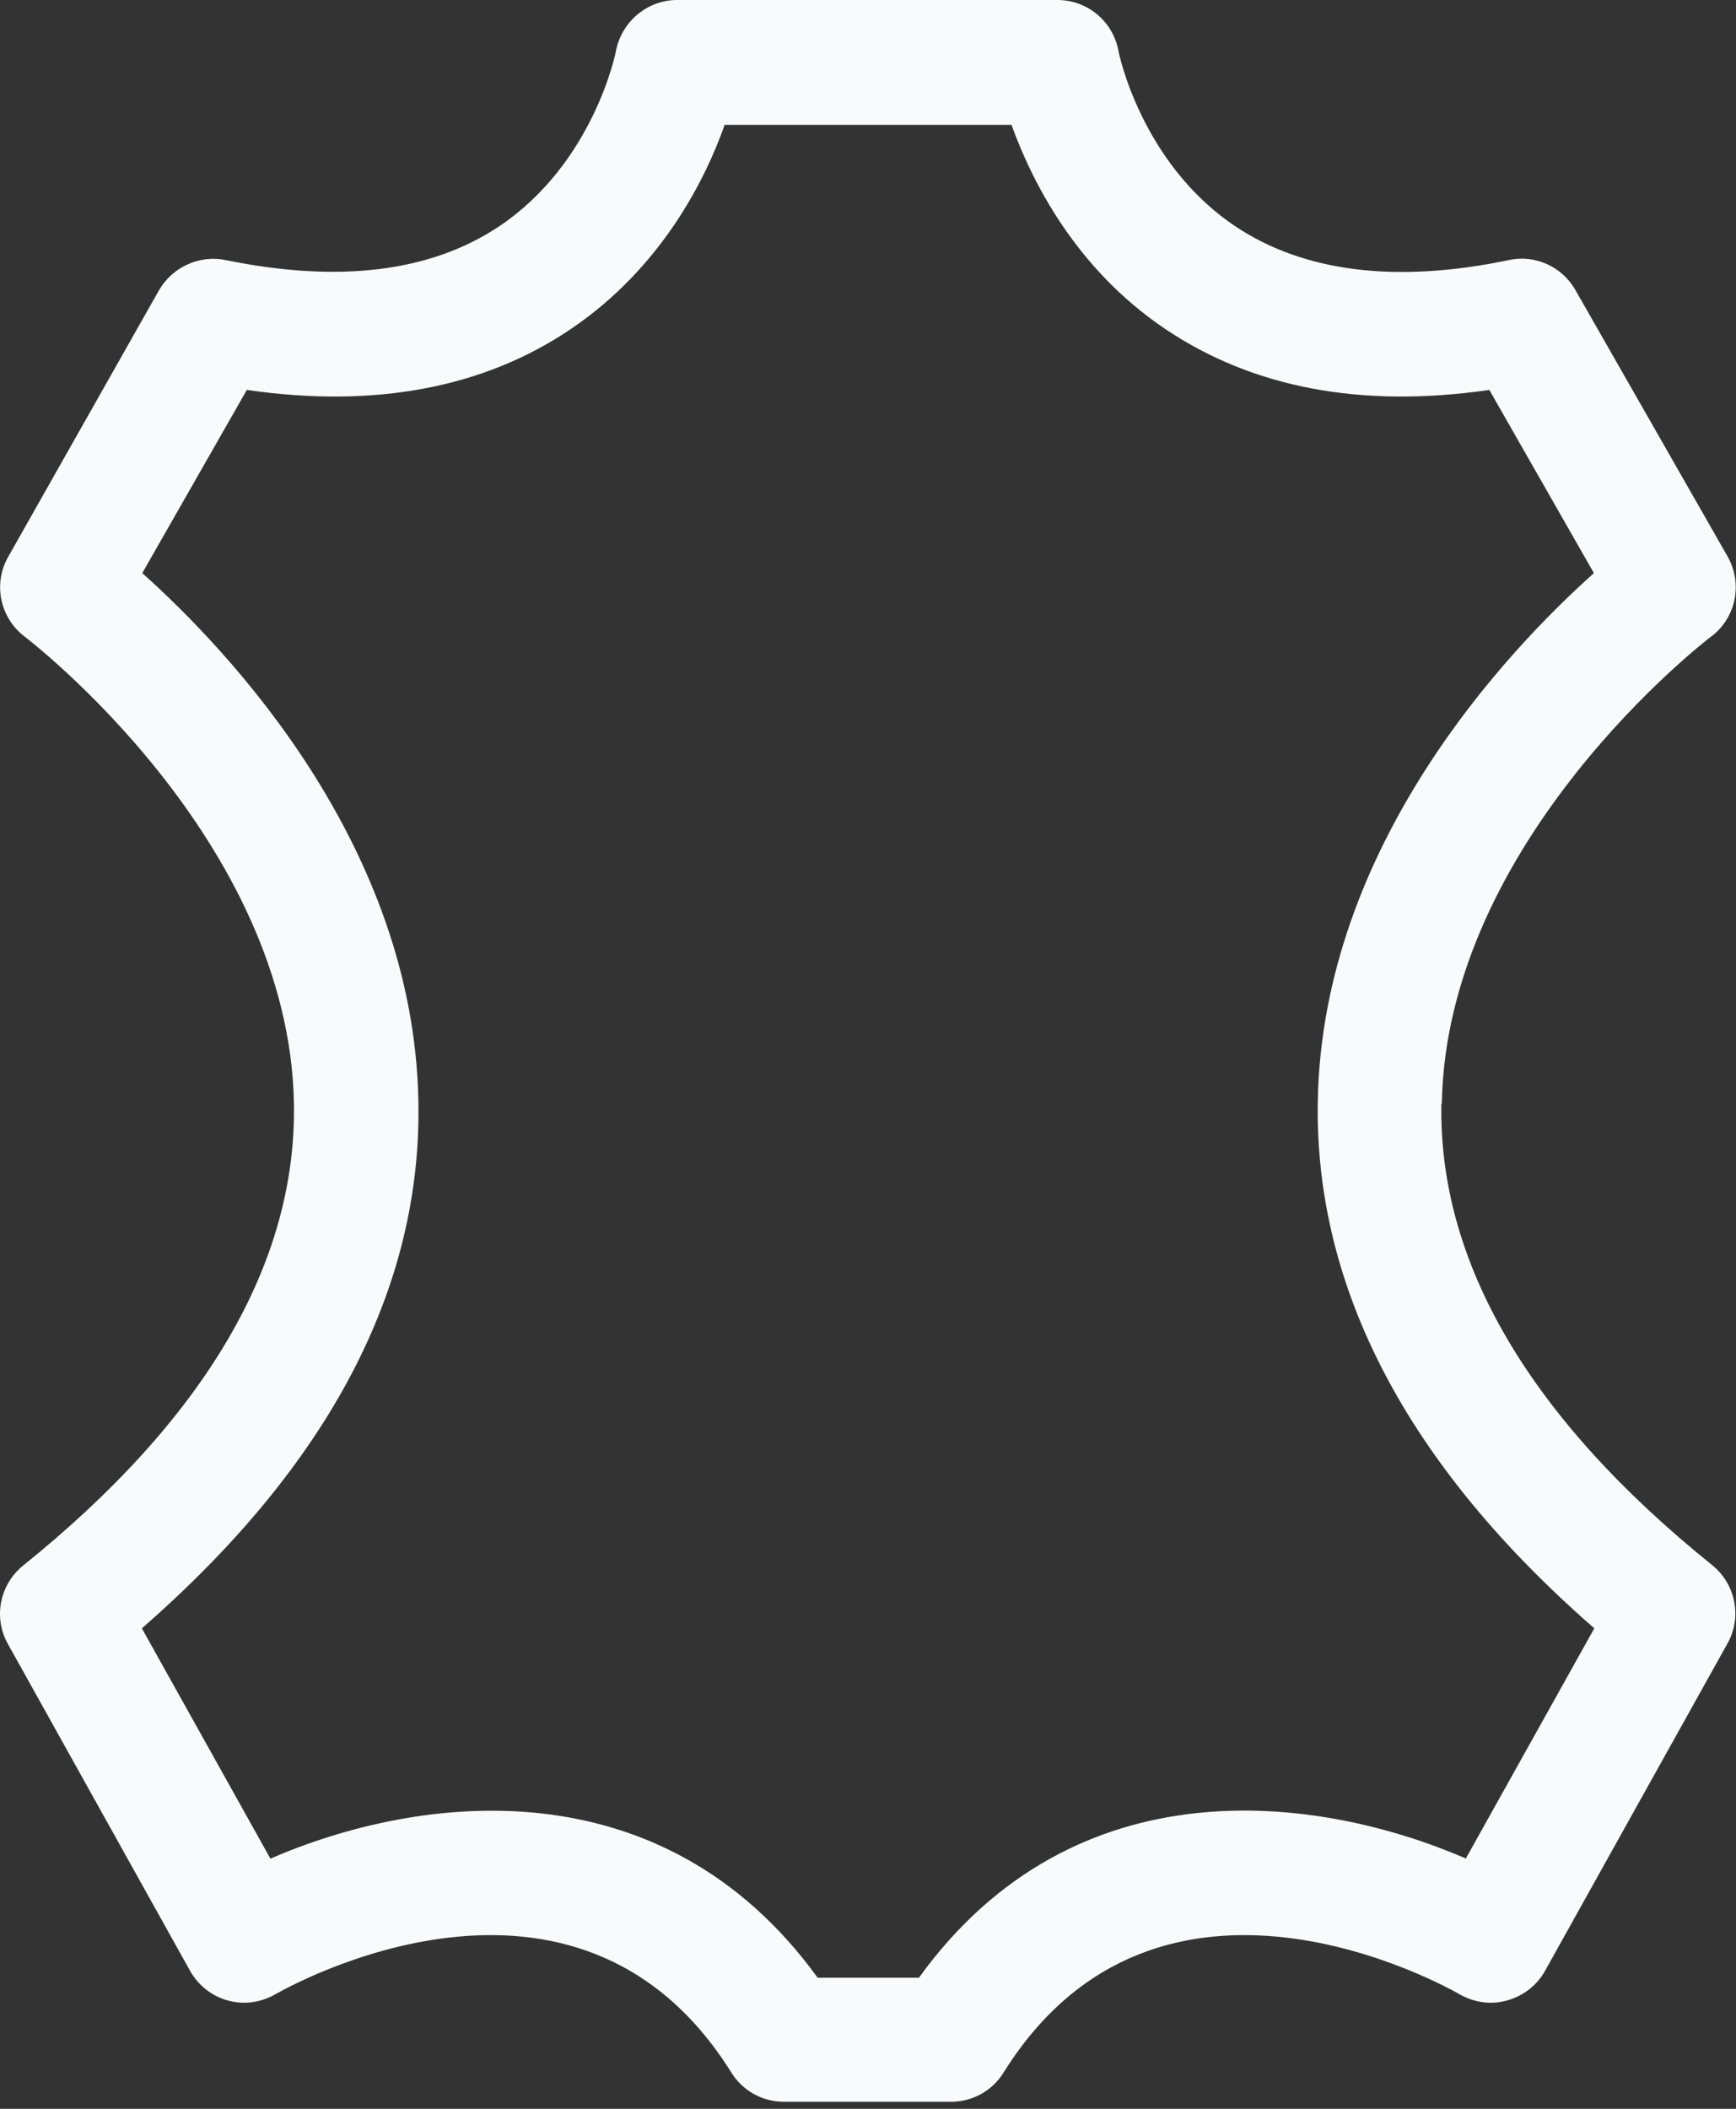 <svg xmlns="http://www.w3.org/2000/svg" fill="none" viewBox="0 0 42 51" height="51" width="42">
<rect x="0" y="0" width="42" height="51" fill="#333333" stroke="none"/>
<path fill="#F9FAFB" d="M34.882 26.7C34.992 20.32 41.272 15.49 41.392 15.4C42.002 14.95 42.172 14.11 41.792 13.45L38.112 7.01C37.792 6.45 37.142 6.15 36.502 6.29C33.772 6.86 31.542 6.58 29.882 5.47C27.602 3.94 27.062 1.26 27.062 1.24C26.932 0.52 26.312 0 25.582 0H16.382C15.662 0 15.042 0.52 14.902 1.23C14.902 1.26 14.362 3.94 12.082 5.47C10.422 6.58 8.202 6.85 5.462 6.29C4.832 6.16 4.182 6.45 3.852 7.01L0.202 13.46C-0.178 14.12 0.002 14.95 0.602 15.4C0.662 15.45 7.002 20.28 7.112 26.7C7.172 30.55 4.972 34.31 0.562 37.86C-0.008 38.32 -0.168 39.12 0.192 39.76L4.602 47.67C4.802 48.02 5.132 48.28 5.512 48.38C5.902 48.49 6.312 48.43 6.662 48.23C6.962 48.06 13.932 44.11 17.692 50.12C17.962 50.56 18.442 50.83 18.962 50.83H23.012C23.532 50.83 24.012 50.56 24.282 50.12C28.042 44.11 35.012 48.06 35.312 48.23C35.662 48.43 36.072 48.49 36.462 48.38C36.852 48.27 37.182 48.02 37.382 47.66L41.792 39.75C42.152 39.11 41.992 38.31 41.422 37.85C37.012 34.3 34.802 30.54 34.872 26.69L34.882 26.7ZM35.472 44.95C31.892 43.4 26.002 42.61 22.232 47.83H19.782C16.002 42.62 10.112 43.4 6.542 44.95L3.432 39.38C7.962 35.43 10.212 31.15 10.122 26.63C10.012 20.44 5.522 15.72 3.442 13.86L5.972 9.43C9.072 9.88 11.712 9.38 13.822 7.95C16.002 6.47 17.062 4.35 17.532 3.02H24.472C24.952 4.35 26.002 6.48 28.182 7.95C30.302 9.38 32.932 9.88 36.032 9.43L38.562 13.86C36.482 15.72 31.992 20.44 31.882 26.63C31.802 31.15 34.052 35.44 38.572 39.38L35.462 44.95H35.472Z"></path>
</svg>
